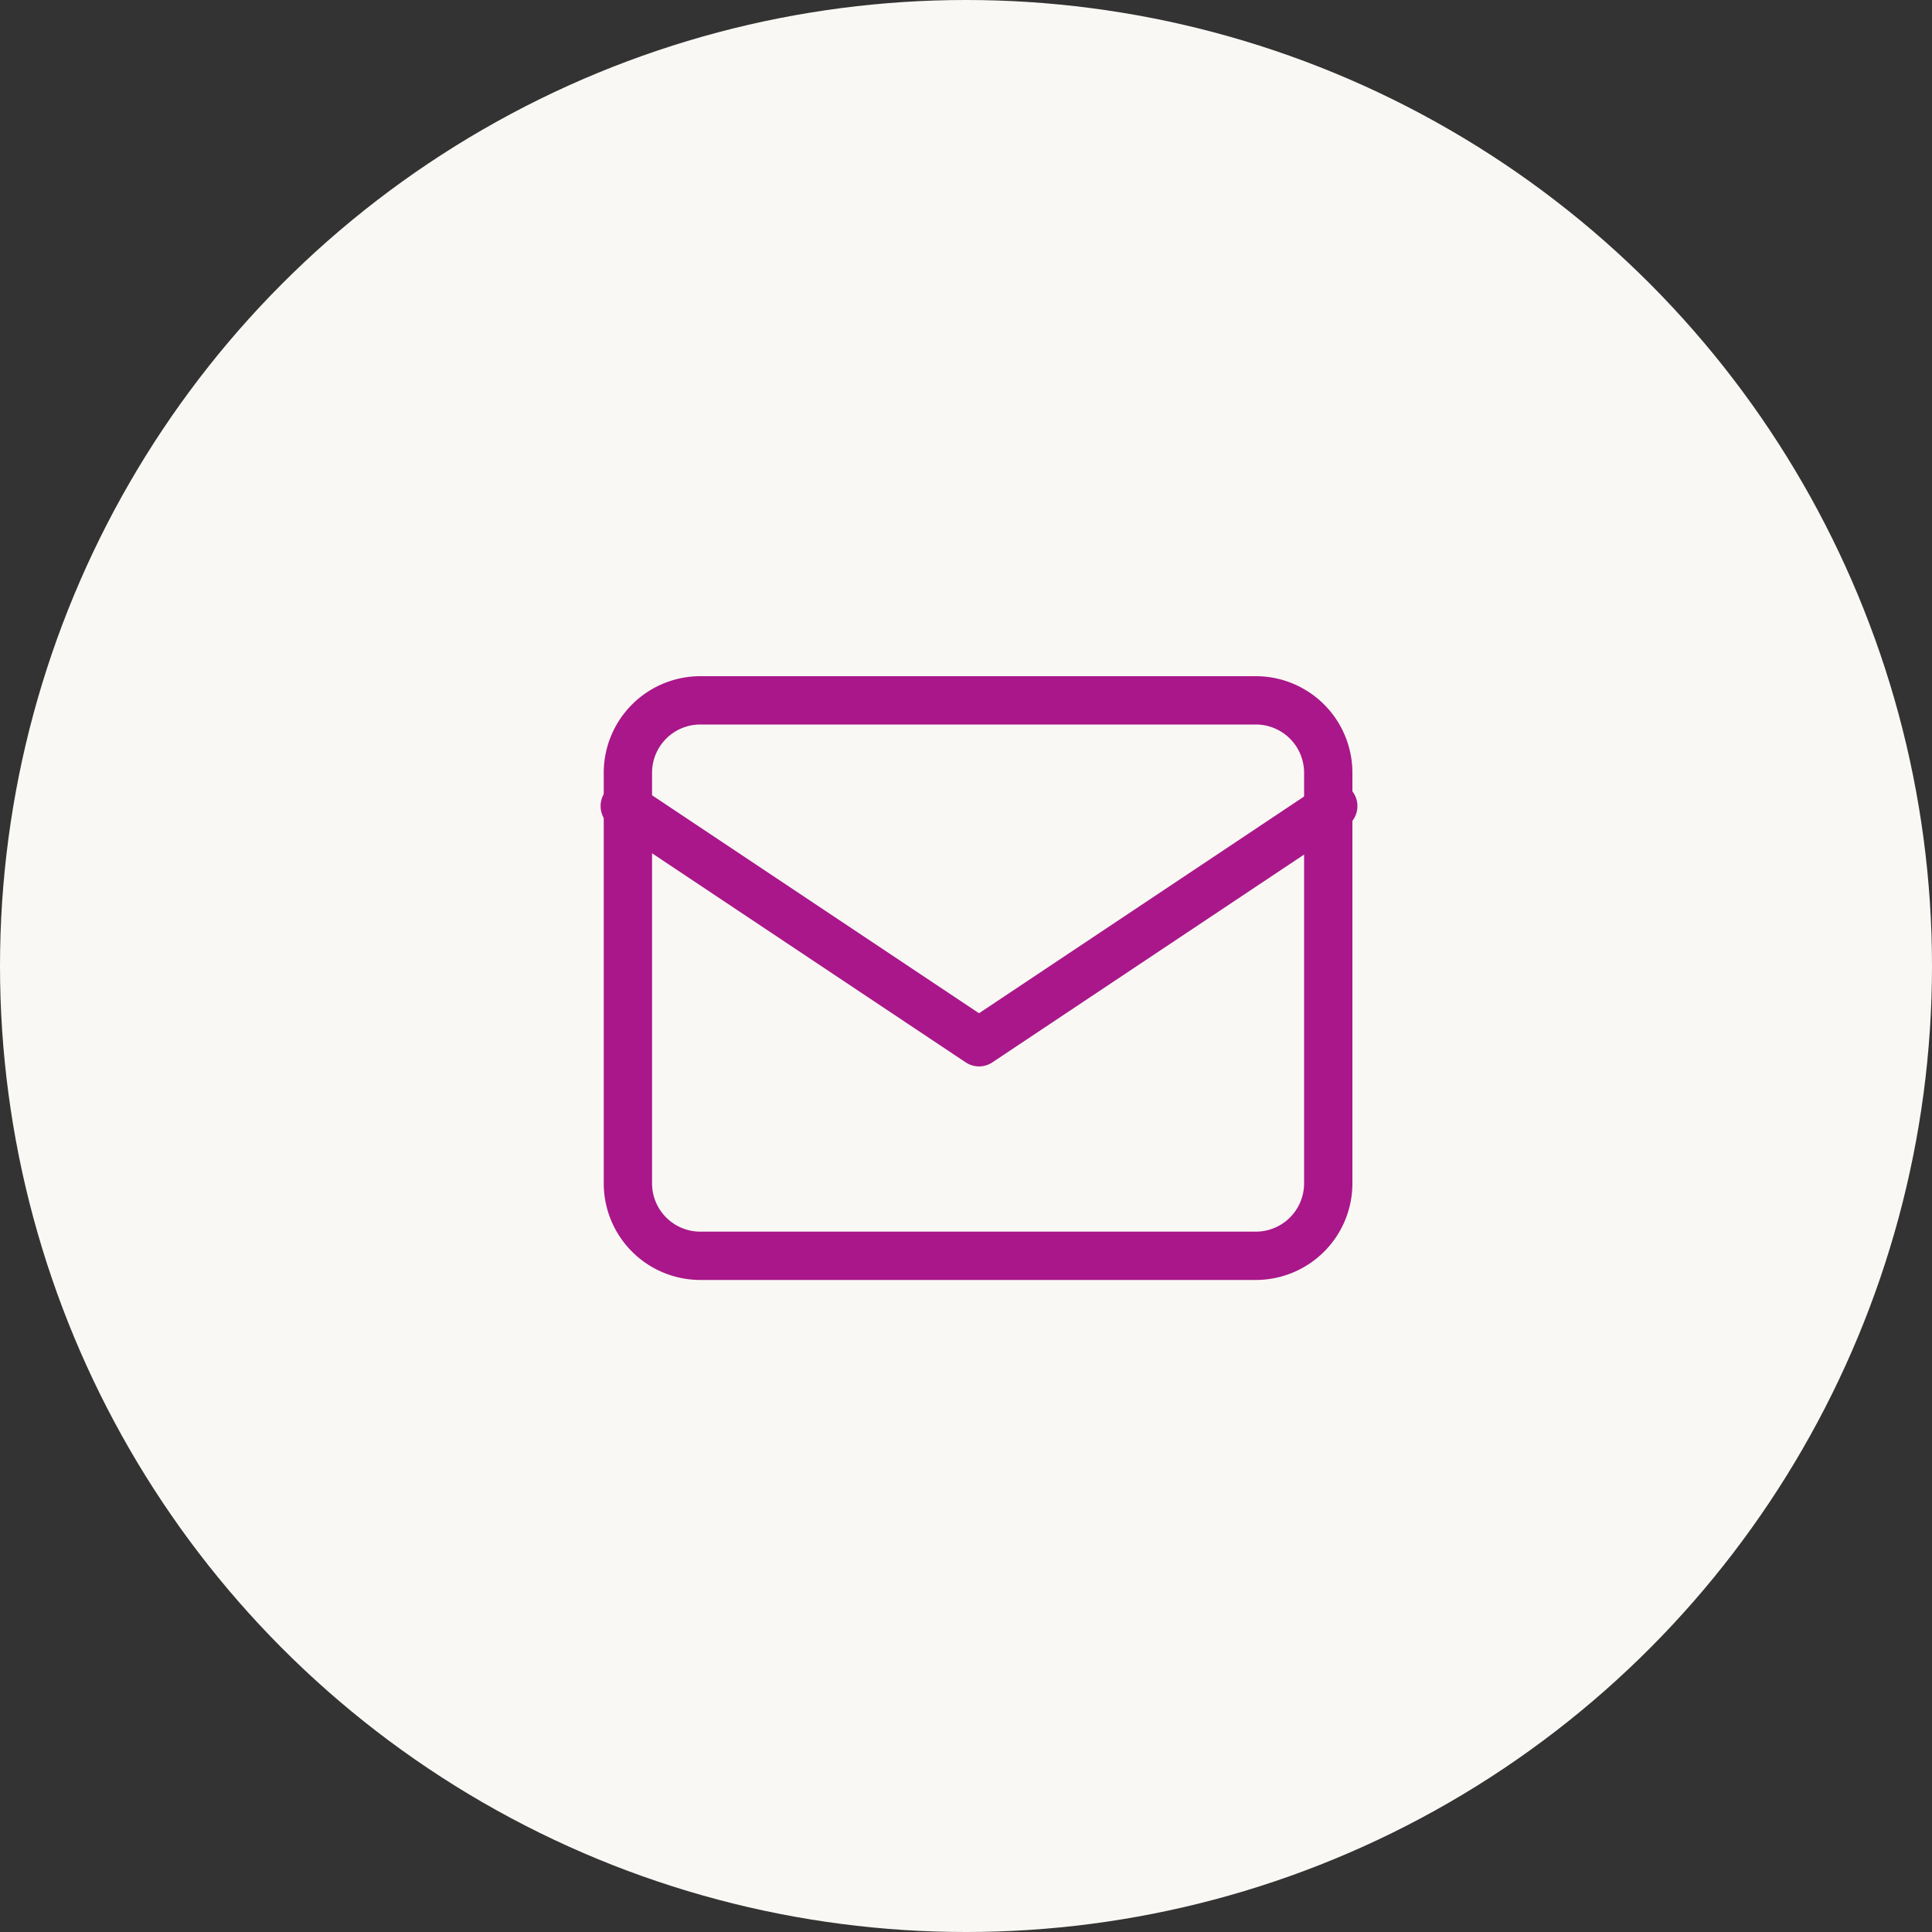 <svg xmlns="http://www.w3.org/2000/svg" width="80" height="80" viewBox="0 0 80 80"><rect x="0" y="0" width="80" height="80" fill="#333333" stroke="none"/><g transform="translate(-1018 -1494)"><circle cx="40" cy="40" r="40" transform="translate(1018 1494)" fill="#f9f8f4"/><g transform="translate(1039 1511.923)"><rect width="39" height="39" transform="translate(0 0.077)" fill="none"/><path d="M3-1H26a4,4,0,0,1,4,4V20a4,4,0,0,1-4,4H3a4,4,0,0,1-4-4V3A4,4,0,0,1,3-1ZM26,22a2,2,0,0,0,2-2V3a2,2,0,0,0-2-2H3A2,2,0,0,0,1,3V20a2,2,0,0,0,2,2Z" transform="translate(5 11.077)" fill="#a9178a"/><path d="M20.655,29.77A1,1,0,0,1,20.1,29.6L5.445,19.832a1,1,0,1,1,1.109-1.664l14.1,9.4,14.1-9.4a1,1,0,1,1,1.109,1.664L21.21,29.6A1,1,0,0,1,20.655,29.77Z" transform="translate(-1.115 -3.535)" fill="#a9178a"/></g></g></svg>